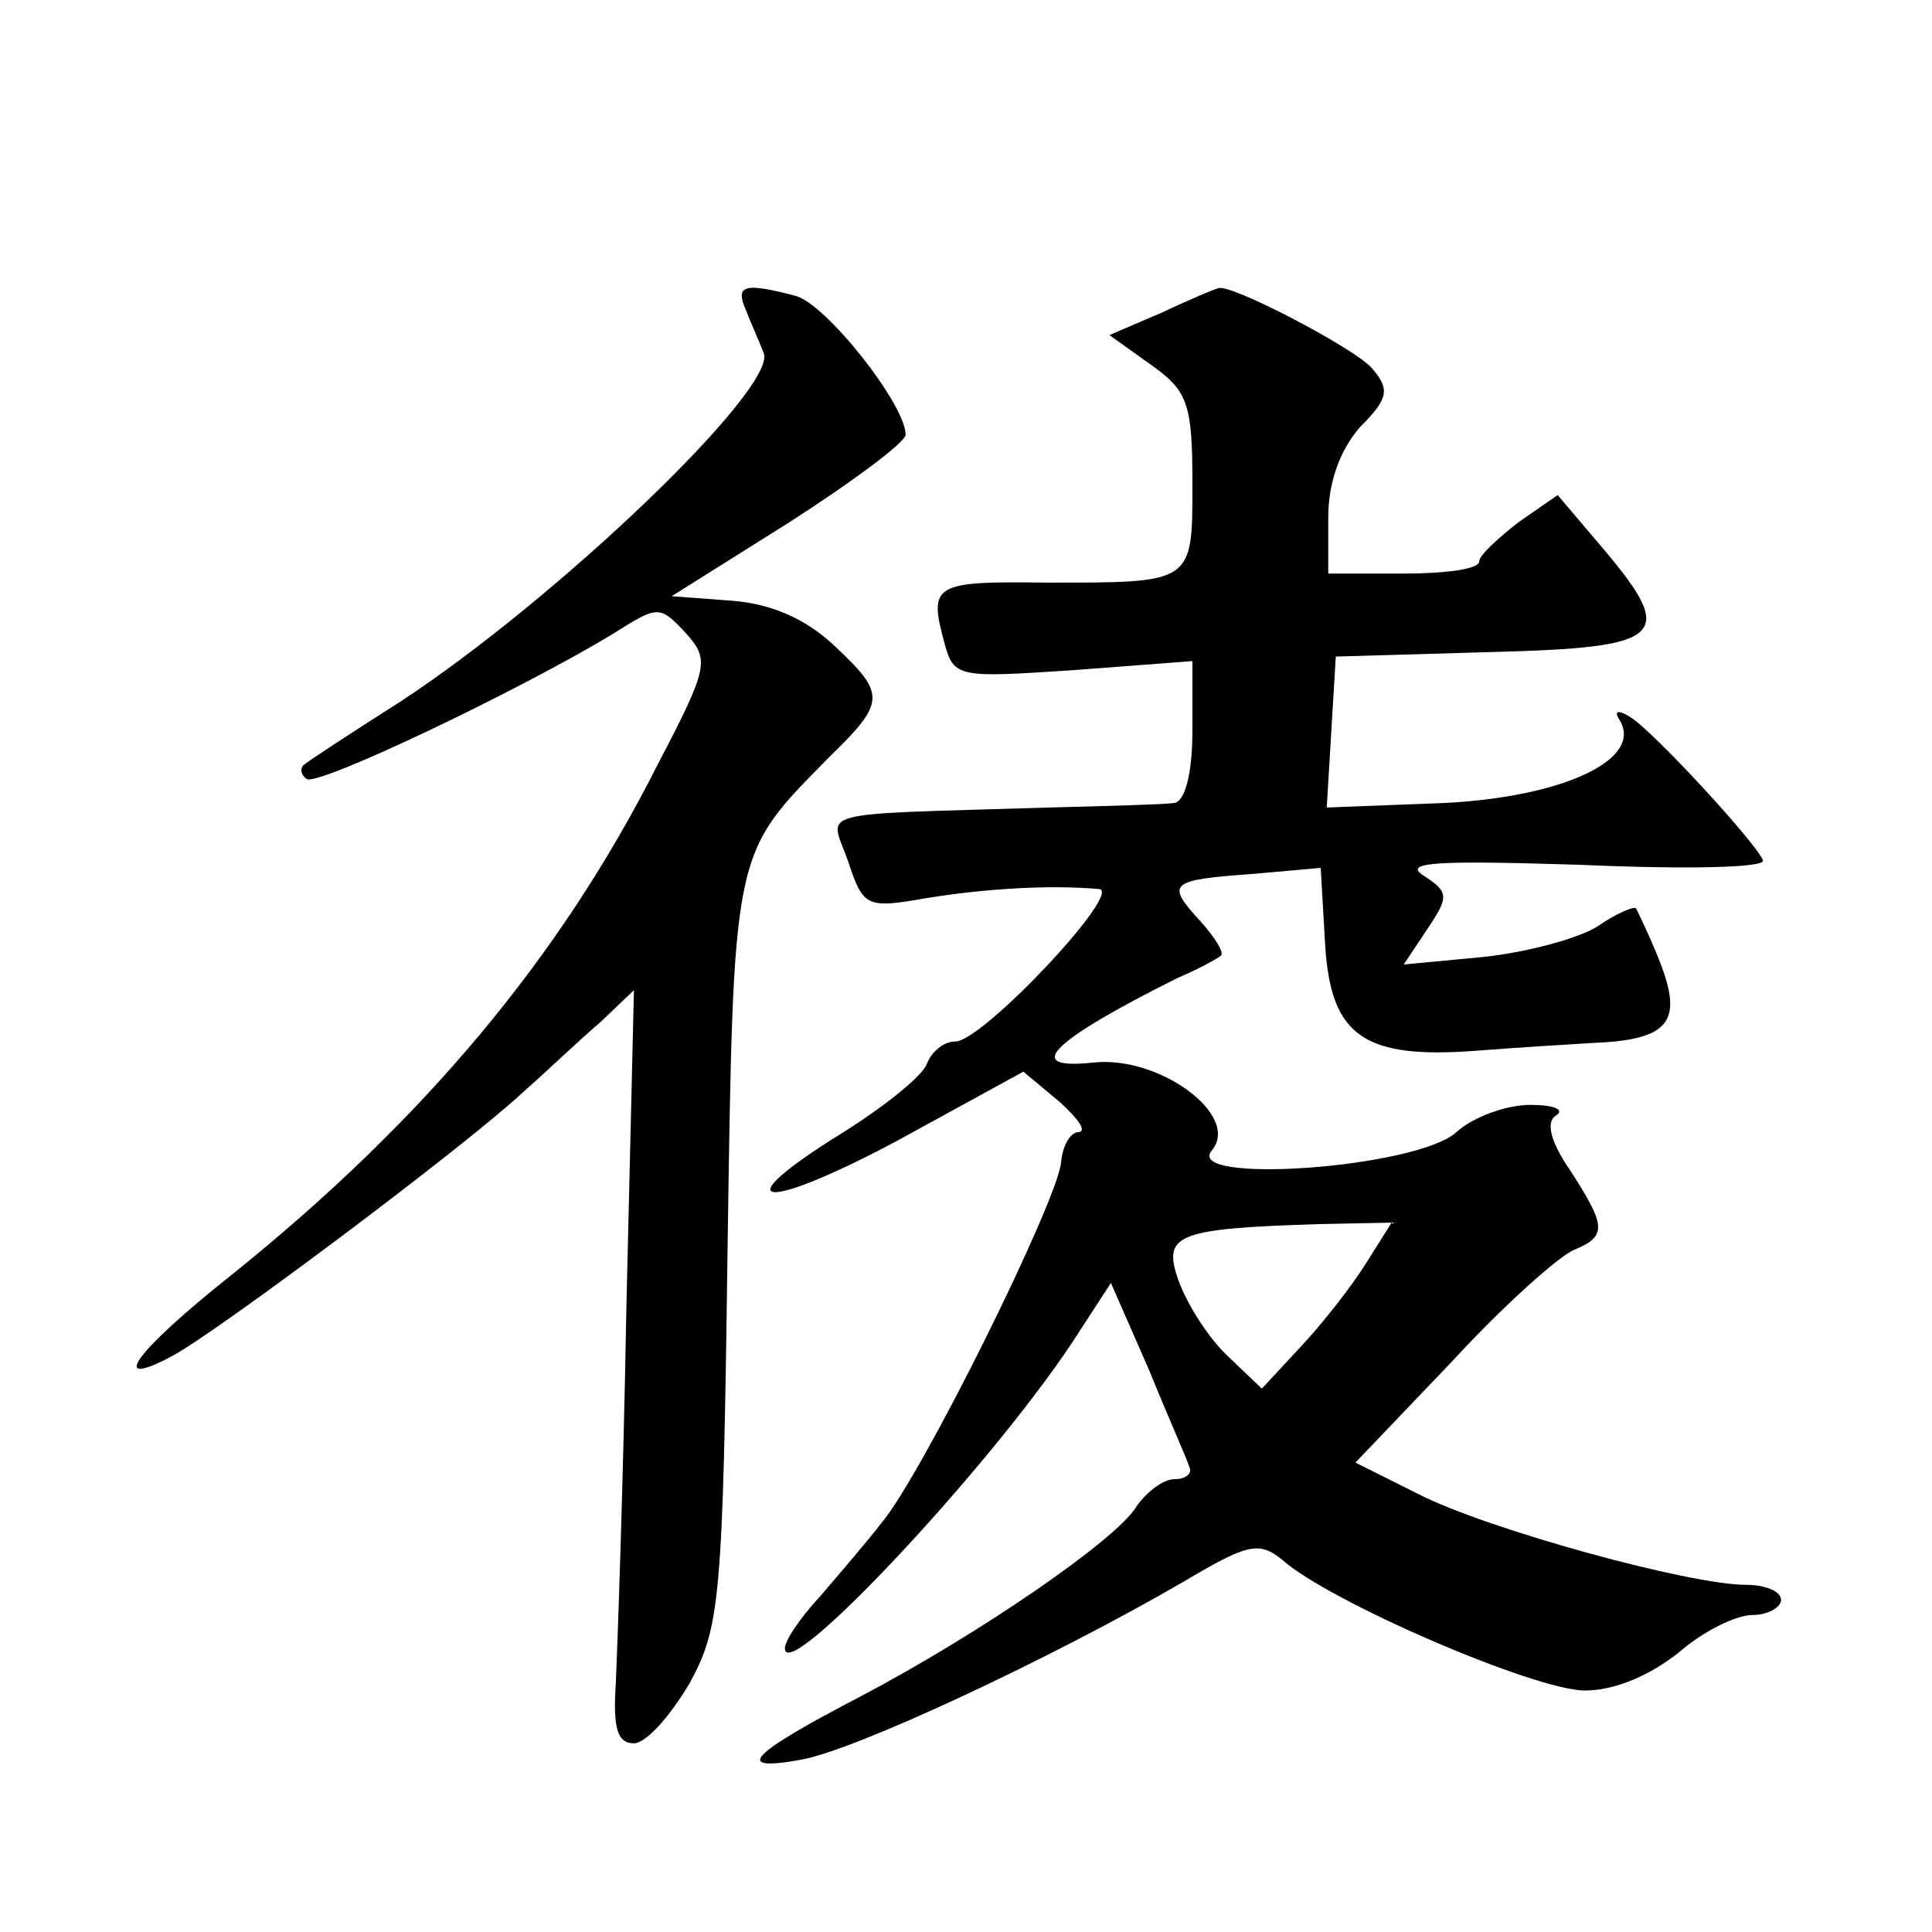 <?xml version="1.0" standalone="no"?>
<!DOCTYPE svg PUBLIC "-//W3C//DTD SVG 20010904//EN"
 "http://www.w3.org/TR/2001/REC-SVG-20010904/DTD/svg10.dtd">
<svg version="1.0" xmlns="http://www.w3.org/2000/svg"
 width="128pt" height="128pt" viewBox="0 0 128 128"
 preserveAspectRatio="xMidYMid meet">
<g transform="translate(0,128) scale(0.1,-0.1)"
fill="#0" stroke="none">
<path d="M494 1075 c3 -8 9 -21 12 -29 9 -23 -137 -163 -241 -231 -33 -21 -62 -40
-64 -42 -2 -2 -2 -6 2 -9 6 -6 142 59 203 96 30 19 31 19 48 1 16 -18 16 -22 -18
-87 -65 -129 -156 -237 -283 -339 -63 -50 -82 -76 -40 -54 29 15 193 138 232 174
17 15 40 37 53 48 l22 21 -5 -210 c-2 -115 -6 -227 -7 -249 -2 -30 1 -40 12 -40
8 0 24 18 37 40 20 37 22 55 25 286 4 268 3 262 67 327 38 37 38 42 4 74 -19 18
-42 28 -68 30 l-40 3 78 49 c42 27 77 53 77 58 0 20 -53 87 -73 92 -34 9 -40 7
-33 -9z M770 1073 l-35 -15 28 -20 c24 -17 27 -26 27 -78 0 -67 1 -66 -97 -66 -75
1 -78 -1 -67 -41 6 -22 10 -22 85 -17 l79 6 0 -46 c0 -29 -5 -47 -12 -48 -7 -1
-44 -2 -83 -3 -161 -5 -145 -1 -133 -36 10 -30 12 -31 52 -24 37 6 80 9 114 6 17
-1 -77 -101 -95 -101 -8 0 -16 -7 -19 -15 -3 -8 -28 -28 -55 -45 -81 -50 -55 -54
35 -6 l84 46 24 -20 c12 -11 18 -19 13 -20 -6 0 -11 -9 -12 -20 -2 -25 -92 -207
-119 -239 -10 -13 -29 -35 -41 -49 -13 -14 -23 -29 -23 -34 0 -25 134 118 190 202
l26 40 25 -57 c13 -32 26 -61 27 -65 2 -4 -2 -8 -10 -8 -7 0 -18 -8 -25 -18 -13
-22 -105 -85 -183 -126 -73 -38 -85 -50 -40 -42 36 6 168 68 254 118 42 25 50 27
65 15 31 -28 168 -87 201 -87 20 0 43 10 62 25 16 14 38 25 49 25 10 0 19 5 19
10 0 6 -11 10 -23 10 -38 0 -172 37 -217 60 l-42 21 64 67 c34 37 71 70 81 74 22
9 21 16 -3 53 -13 19 -16 32 -9 36 6 4 -2 7 -17 7 -16 0 -38 -8 -49 -18 -26 -24
-182 -35 -162 -12 19 23 -35 63 -79 58 -47 -5 -28 14 56 56 14 6 27 13 29 15 2
2 -4 12 -14 23 -23 25 -20 27 35 31 l45 4 3 -52 c4 -60 26 -75 102 -69 25 2 59
4 75 5 51 2 60 14 45 53 -7 18 -15 34 -16 36 -1 2 -13 -3 -26 -12 -13 -8 -47 -17
-75 -20 l-53 -5 16 24 c14 21 14 24 -3 35 -14 9 10 10 105 7 68 -3 122 -2 120 3
-4 11 -73 86 -88 95 -8 5 -11 4 -7 -2 16 -26 -37 -51 -116 -55 l-78 -3 3 50 3 50
103 3 c116 3 124 10 72 71 l-28 33 -26 -18 c-14 -11 -26 -22 -26 -26 0 -5 -22 -8
-50 -8 l-50 0 0 37 c0 24 8 45 21 60 19 19 20 25 8 39 -11 13 -95 57 -102 53 -1
0 -18 -7 -37 -16z m135 -630 c-10 -16 -29 -40 -43 -55 l-26 -28 -22 21 c-13 12
-27 34 -33 50 -11 31 -3 35 93 38 l48 1 -17 -27z"/>
</g>
</svg>
